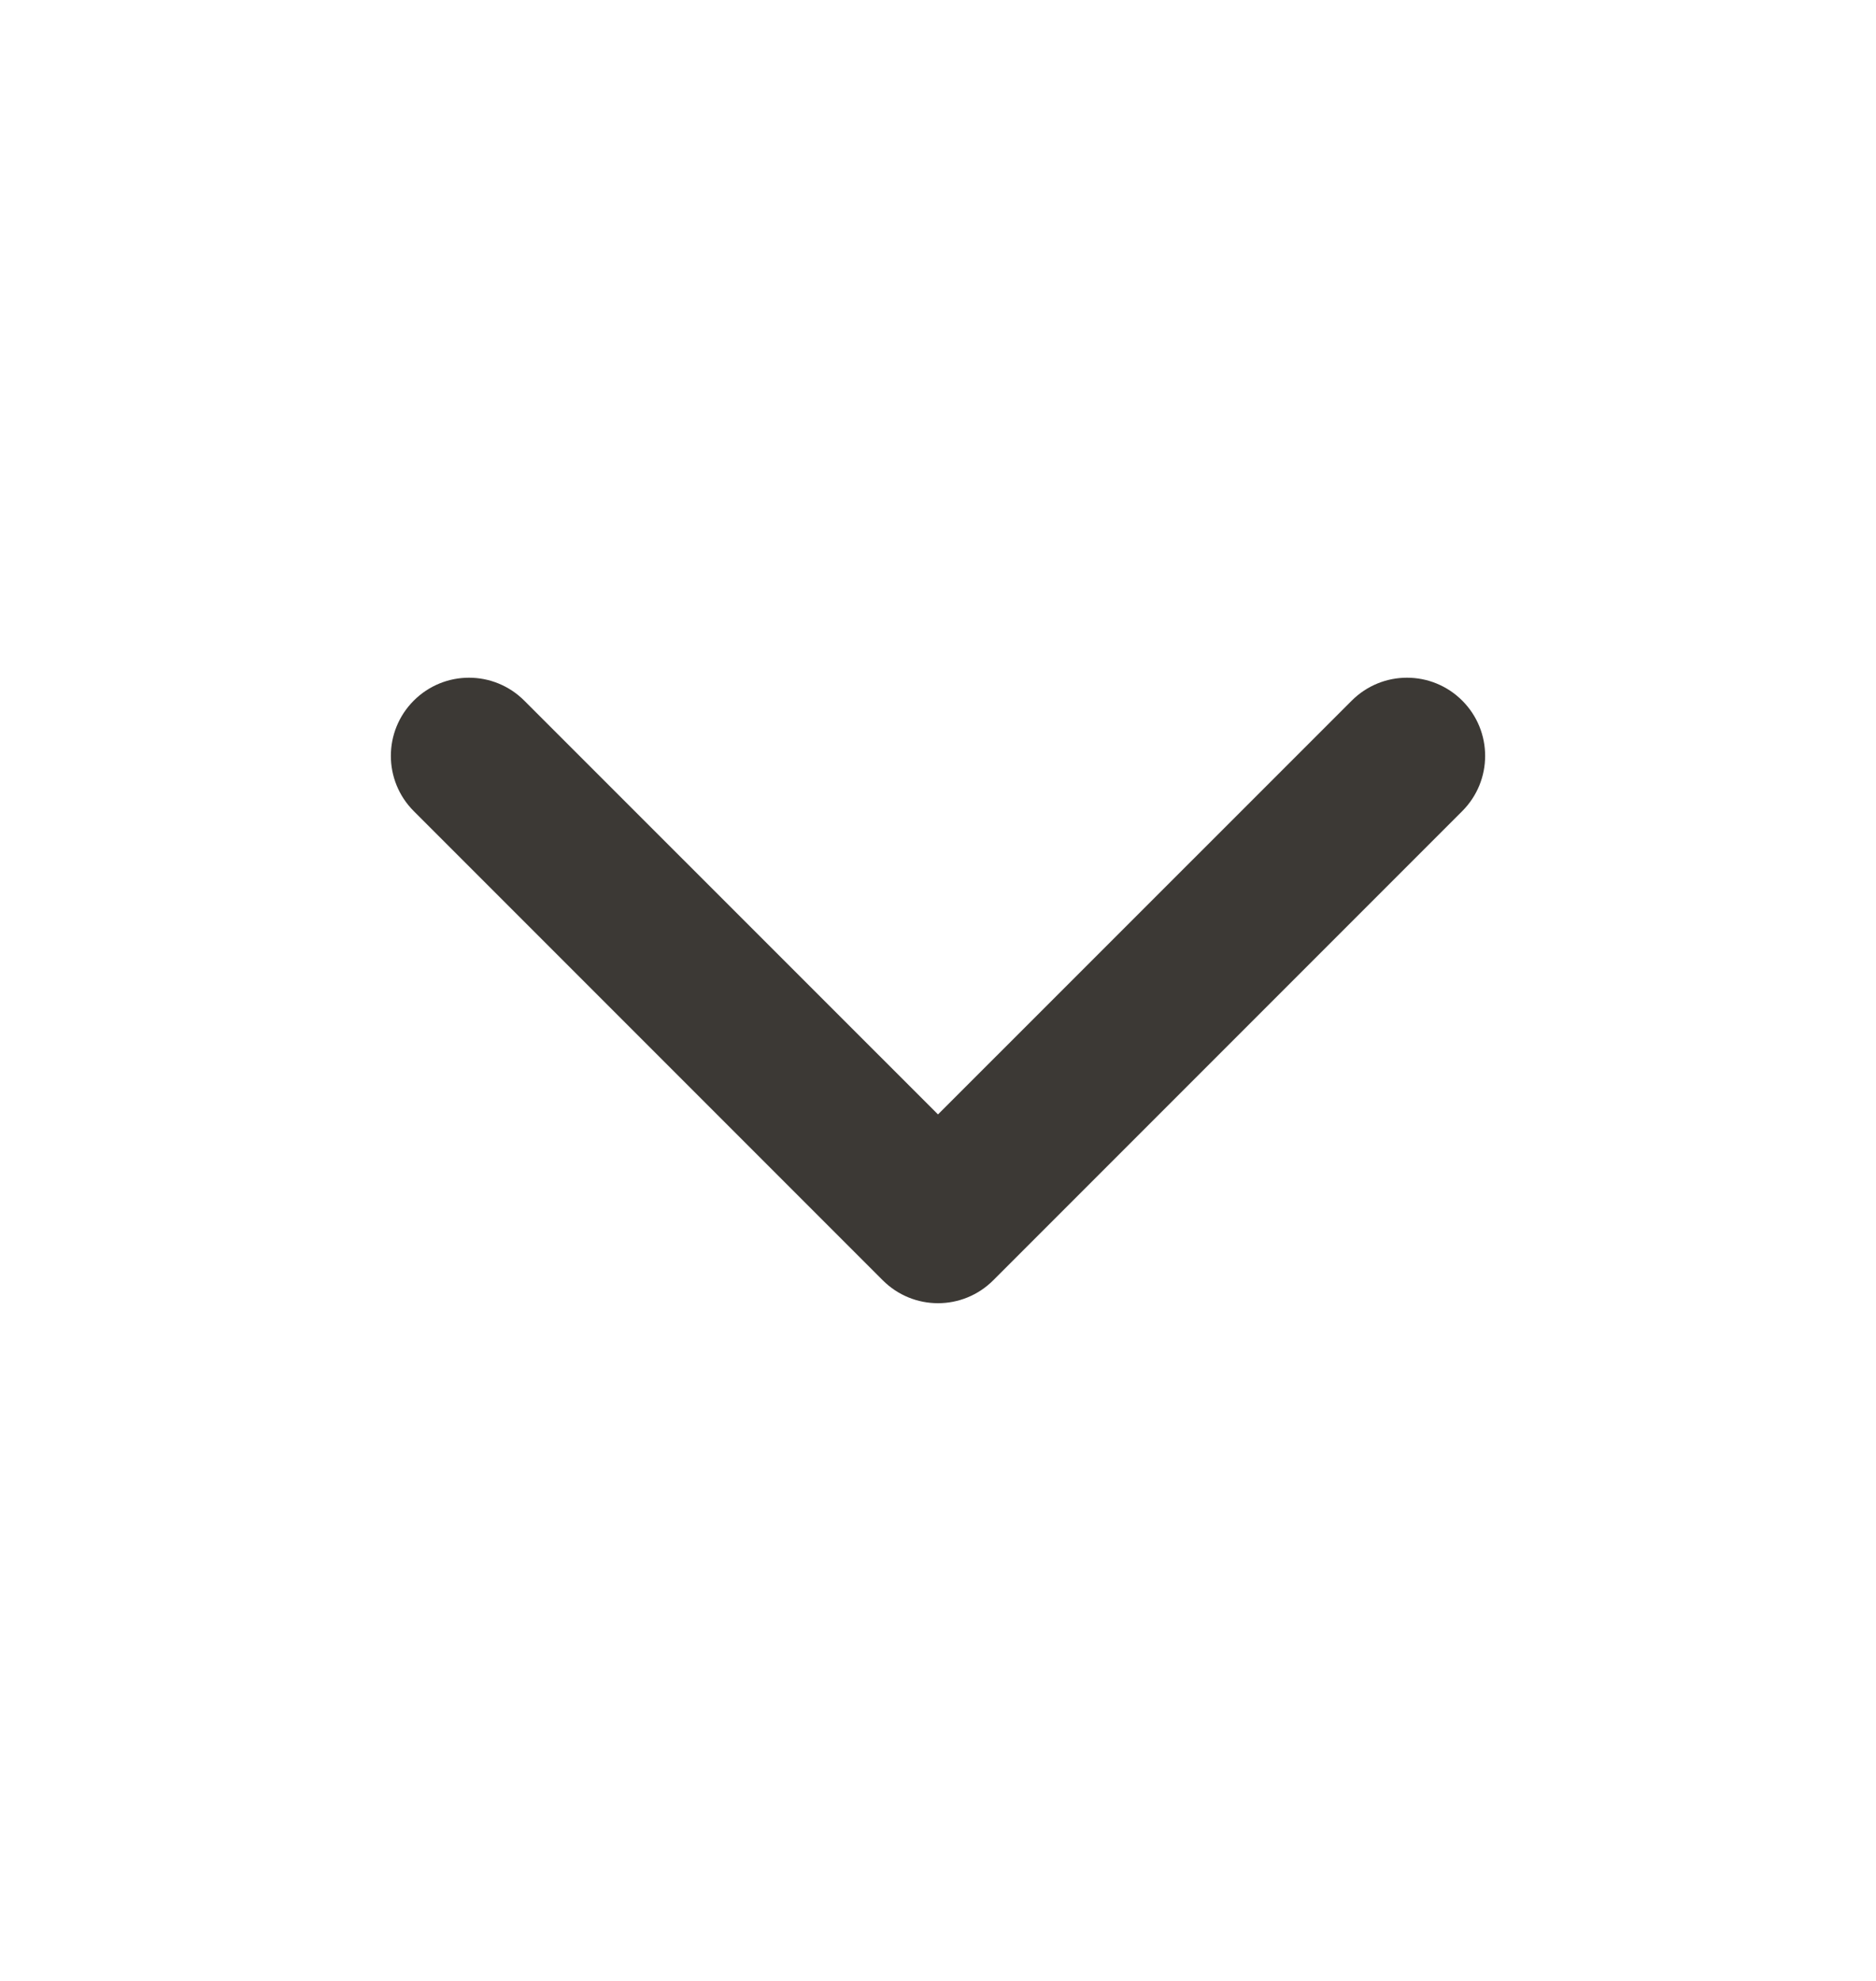 <svg width="18" height="19" viewBox="0 0 18 19" fill="none" xmlns="http://www.w3.org/2000/svg">
<path fill-rule="evenodd" clip-rule="evenodd" d="M3.97 6.72C4.263 6.427 4.737 6.427 5.03 6.72L9 10.689L12.97 6.72C13.263 6.427 13.737 6.427 14.03 6.72C14.323 7.013 14.323 7.487 14.03 7.78L9.53 12.28C9.237 12.573 8.763 12.573 8.47 12.28L3.97 7.78C3.677 7.487 3.677 7.013 3.97 6.72Z" fill="#3C3935"/>
</svg>
